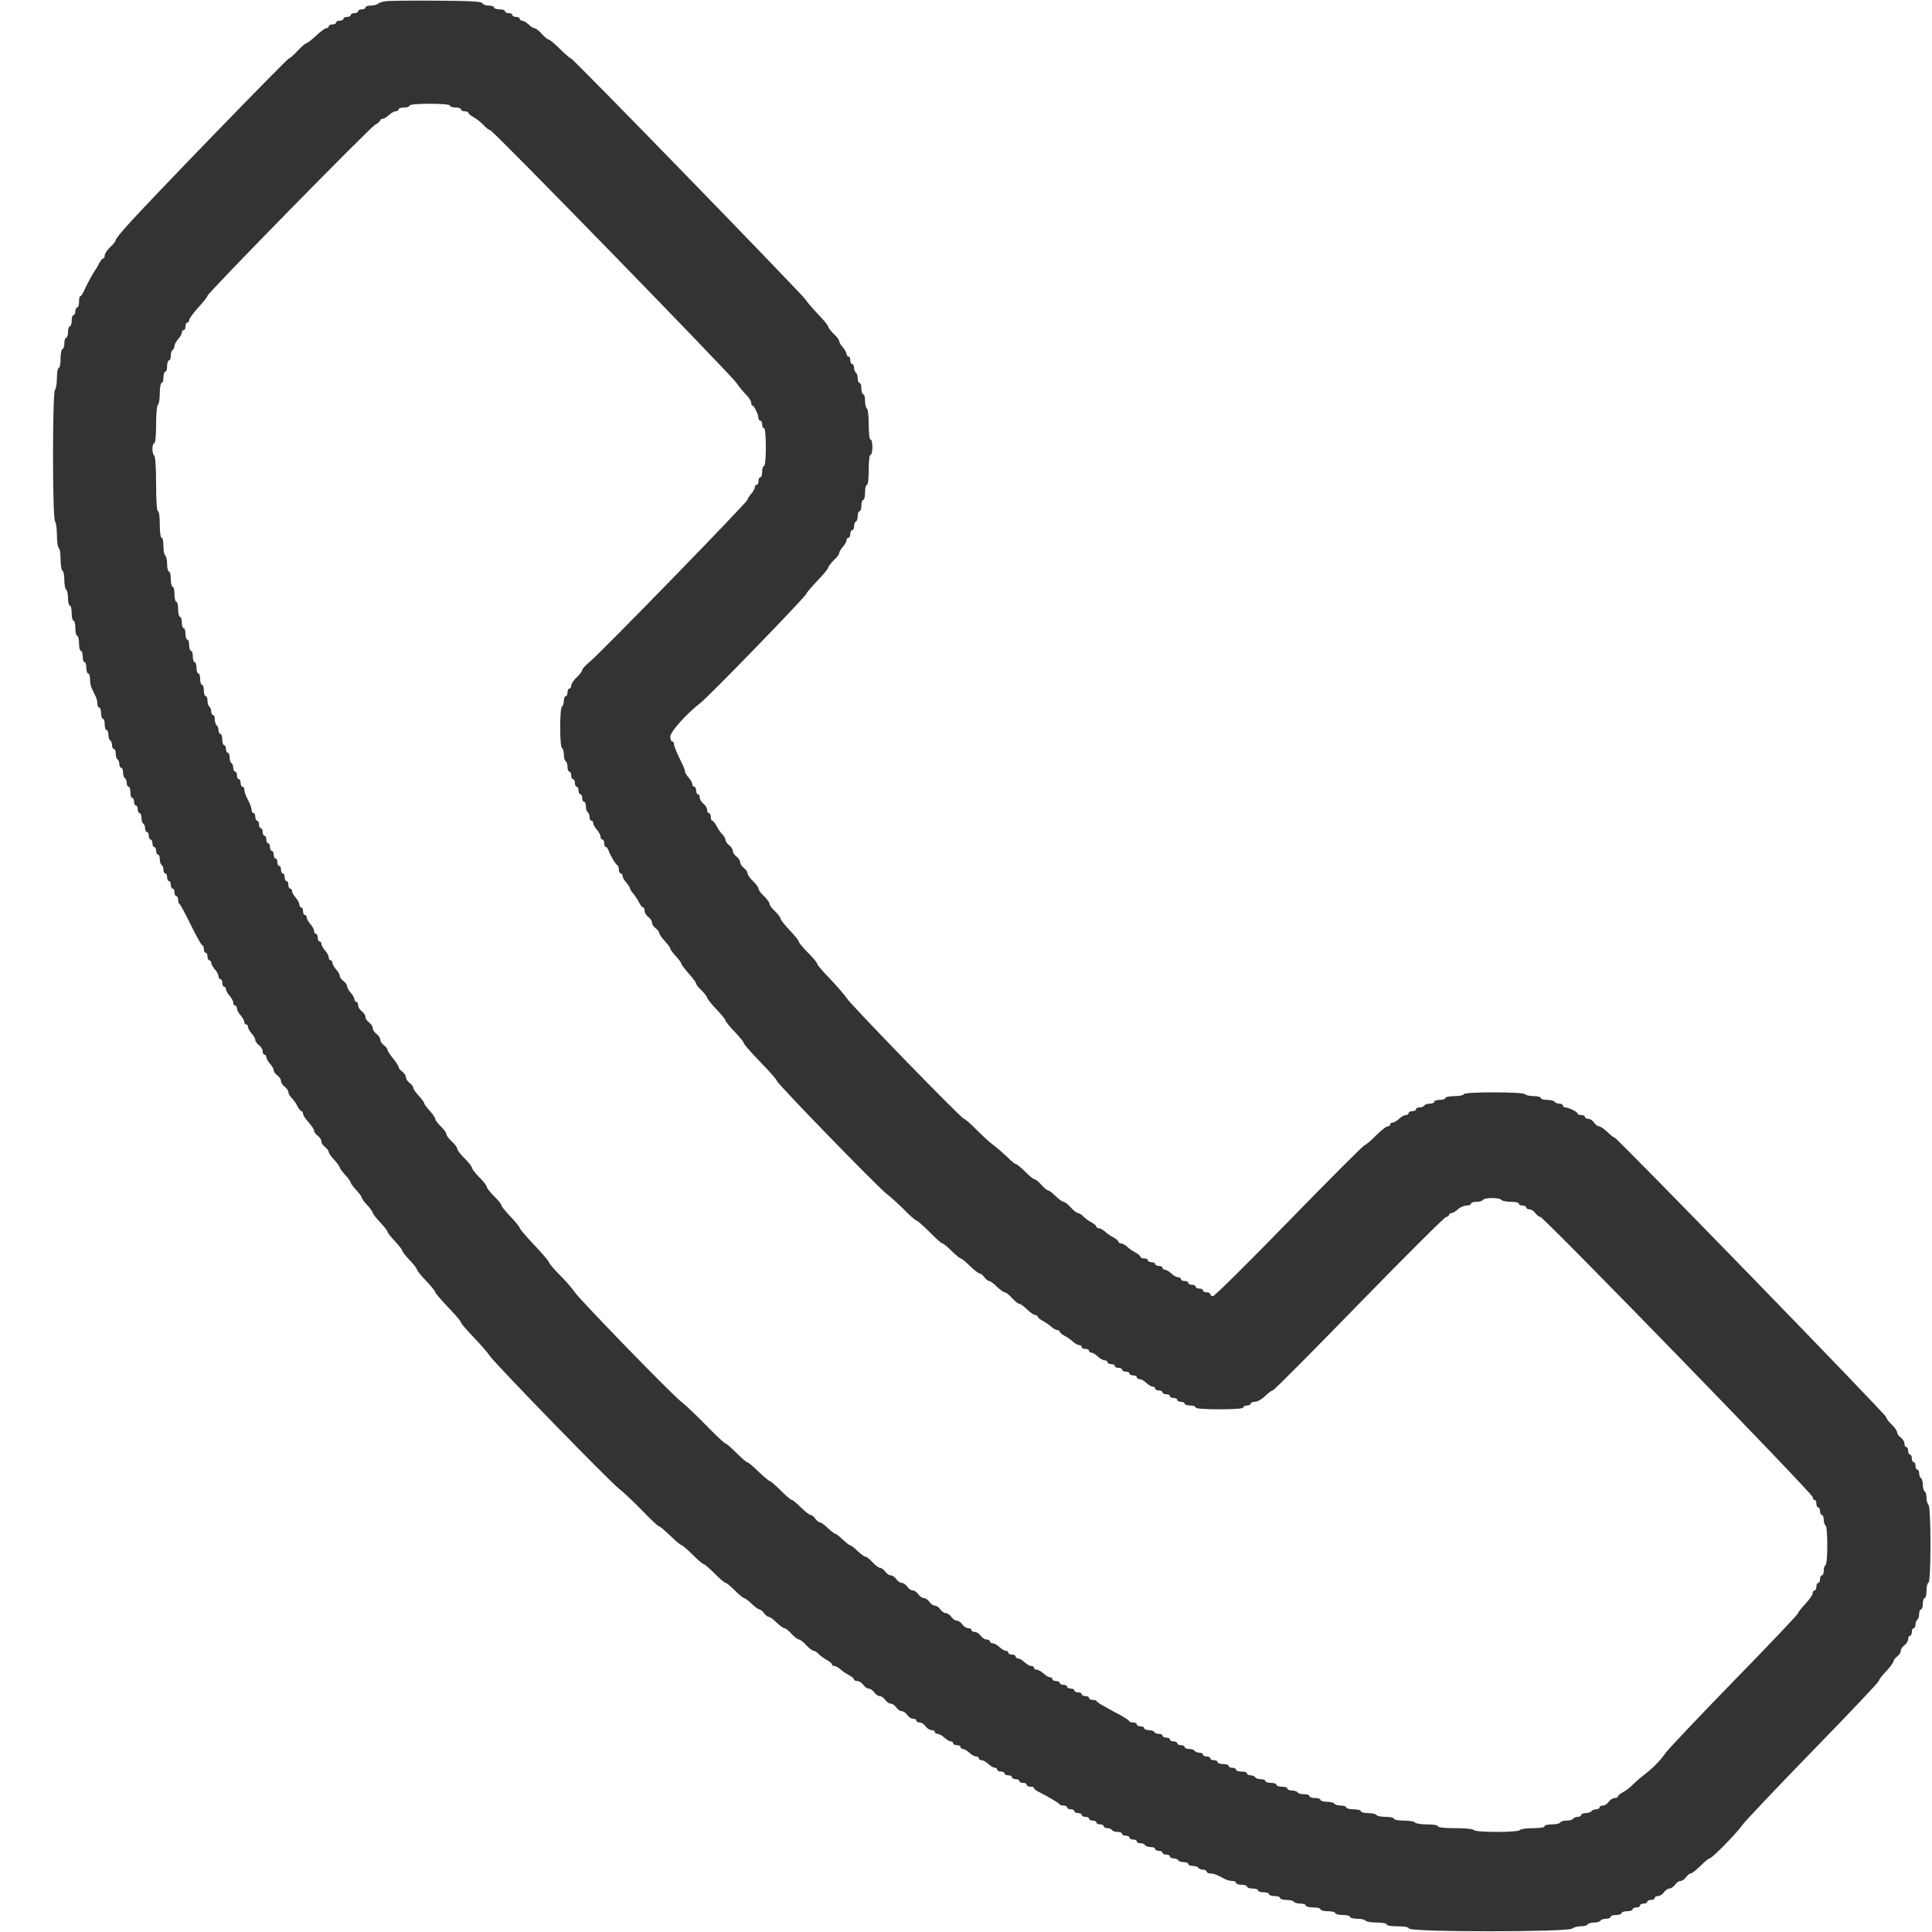 <?xml version="1.0" encoding="UTF-8"?> <svg xmlns="http://www.w3.org/2000/svg" width="20" height="20" viewBox="0 0 20 20" fill="none"> <g clip-path="url(#clip0_208_102)"> <path d="M3.993 0.013C3.956 0.017 3.918 0.031 3.909 0.041C3.897 0.05 3.865 0.058 3.837 0.058C3.808 0.058 3.783 0.066 3.783 0.078C3.783 0.087 3.766 0.097 3.745 0.097C3.724 0.097 3.707 0.105 3.707 0.117C3.707 0.126 3.69 0.136 3.669 0.136C3.648 0.136 3.631 0.144 3.631 0.156C3.631 0.166 3.614 0.175 3.593 0.175C3.572 0.175 3.555 0.183 3.555 0.195C3.555 0.205 3.538 0.214 3.517 0.214C3.496 0.214 3.479 0.222 3.479 0.234C3.479 0.244 3.462 0.253 3.441 0.253C3.42 0.253 3.403 0.261 3.403 0.273C3.403 0.283 3.392 0.292 3.378 0.292C3.365 0.292 3.316 0.328 3.27 0.371C3.224 0.414 3.179 0.449 3.169 0.449C3.16 0.449 3.12 0.484 3.08 0.527C3.04 0.57 3 0.605 2.991 0.605C2.974 0.605 1.538 2.085 1.327 2.324C1.255 2.402 1.198 2.474 1.198 2.484C1.198 2.496 1.173 2.529 1.141 2.558C1.11 2.587 1.084 2.626 1.084 2.644C1.084 2.662 1.076 2.675 1.069 2.675C1.059 2.675 1.04 2.699 1.025 2.728C1.01 2.759 0.994 2.787 0.989 2.792C0.972 2.81 0.913 2.919 0.878 2.992C0.861 3.033 0.84 3.066 0.833 3.066C0.823 3.066 0.818 3.091 0.818 3.125C0.818 3.156 0.81 3.183 0.799 3.183C0.789 3.183 0.78 3.201 0.78 3.222C0.78 3.244 0.772 3.261 0.761 3.261C0.751 3.261 0.742 3.287 0.742 3.32C0.742 3.351 0.734 3.378 0.723 3.378C0.713 3.378 0.704 3.404 0.704 3.437C0.704 3.468 0.696 3.496 0.685 3.496C0.675 3.496 0.666 3.521 0.666 3.554C0.666 3.585 0.658 3.613 0.647 3.613C0.637 3.613 0.627 3.656 0.627 3.71C0.627 3.763 0.62 3.808 0.608 3.808C0.599 3.808 0.589 3.855 0.589 3.912C0.589 3.968 0.58 4.025 0.569 4.037C0.542 4.064 0.542 5.369 0.57 5.398C0.58 5.408 0.589 5.472 0.589 5.539C0.589 5.607 0.599 5.667 0.608 5.673C0.62 5.679 0.627 5.732 0.627 5.791C0.627 5.849 0.637 5.902 0.647 5.908C0.658 5.914 0.666 5.958 0.666 6.005C0.666 6.052 0.675 6.097 0.685 6.103C0.696 6.109 0.704 6.15 0.704 6.193C0.704 6.234 0.713 6.269 0.723 6.269C0.734 6.269 0.742 6.304 0.742 6.347C0.742 6.39 0.751 6.425 0.761 6.425C0.772 6.425 0.78 6.46 0.78 6.503C0.78 6.546 0.789 6.582 0.799 6.582C0.81 6.582 0.818 6.617 0.818 6.66C0.818 6.703 0.827 6.738 0.837 6.738C0.848 6.738 0.856 6.763 0.856 6.796C0.856 6.828 0.865 6.855 0.875 6.855C0.886 6.855 0.894 6.88 0.894 6.914C0.894 6.945 0.903 6.972 0.913 6.972C0.924 6.972 0.932 7 0.932 7.031C0.932 7.064 0.939 7.107 0.951 7.128C0.96 7.15 0.977 7.185 0.989 7.207C1 7.228 1.008 7.263 1.008 7.285C1.008 7.306 1.017 7.324 1.027 7.324C1.038 7.324 1.046 7.349 1.046 7.382C1.046 7.414 1.055 7.441 1.065 7.441C1.076 7.441 1.084 7.466 1.084 7.5C1.084 7.531 1.093 7.558 1.103 7.558C1.114 7.558 1.122 7.58 1.122 7.605C1.122 7.632 1.131 7.66 1.141 7.666C1.152 7.671 1.16 7.695 1.16 7.716C1.16 7.736 1.169 7.753 1.179 7.753C1.19 7.753 1.198 7.775 1.198 7.8C1.198 7.828 1.205 7.855 1.217 7.861C1.226 7.867 1.236 7.89 1.236 7.912C1.236 7.931 1.245 7.949 1.255 7.949C1.266 7.949 1.274 7.97 1.274 7.996C1.274 8.023 1.283 8.05 1.293 8.056C1.304 8.062 1.312 8.085 1.312 8.107C1.312 8.126 1.321 8.144 1.331 8.144C1.342 8.144 1.35 8.169 1.35 8.203C1.35 8.234 1.359 8.261 1.369 8.261C1.38 8.261 1.388 8.279 1.388 8.3C1.388 8.322 1.397 8.339 1.407 8.339C1.418 8.339 1.426 8.357 1.426 8.378C1.426 8.4 1.435 8.417 1.445 8.417C1.456 8.417 1.464 8.439 1.464 8.464C1.464 8.492 1.472 8.519 1.483 8.525C1.493 8.531 1.502 8.554 1.502 8.576C1.502 8.595 1.512 8.613 1.521 8.613C1.532 8.613 1.54 8.63 1.54 8.652C1.54 8.673 1.55 8.691 1.559 8.691C1.57 8.691 1.578 8.709 1.578 8.73C1.578 8.751 1.588 8.769 1.597 8.769C1.608 8.769 1.616 8.787 1.616 8.808C1.616 8.83 1.626 8.847 1.635 8.847C1.647 8.847 1.654 8.869 1.654 8.894C1.654 8.921 1.664 8.949 1.673 8.955C1.685 8.96 1.692 8.984 1.692 9.005C1.692 9.025 1.702 9.042 1.711 9.042C1.723 9.042 1.73 9.06 1.73 9.082C1.73 9.103 1.74 9.121 1.749 9.121C1.761 9.121 1.768 9.138 1.768 9.16C1.768 9.181 1.778 9.199 1.787 9.199C1.799 9.199 1.806 9.216 1.806 9.238C1.806 9.259 1.816 9.277 1.825 9.277C1.837 9.277 1.844 9.294 1.844 9.314C1.844 9.335 1.85 9.355 1.859 9.359C1.867 9.361 1.918 9.459 1.975 9.574C2.032 9.691 2.086 9.785 2.093 9.785C2.103 9.785 2.11 9.802 2.11 9.824C2.11 9.845 2.12 9.863 2.129 9.863C2.141 9.863 2.148 9.88 2.148 9.902C2.148 9.923 2.158 9.941 2.167 9.941C2.179 9.941 2.186 9.953 2.186 9.966C2.186 9.98 2.204 10.011 2.224 10.035C2.245 10.058 2.262 10.089 2.262 10.107C2.262 10.123 2.272 10.136 2.281 10.136C2.293 10.136 2.301 10.154 2.301 10.175C2.301 10.197 2.31 10.214 2.32 10.214C2.331 10.214 2.339 10.226 2.339 10.24C2.339 10.253 2.356 10.285 2.377 10.308C2.397 10.332 2.415 10.363 2.415 10.38C2.415 10.396 2.424 10.41 2.434 10.41C2.445 10.41 2.453 10.423 2.453 10.439C2.453 10.457 2.47 10.488 2.491 10.511C2.512 10.535 2.529 10.566 2.529 10.58C2.529 10.593 2.538 10.605 2.548 10.605C2.559 10.605 2.567 10.617 2.567 10.63C2.567 10.644 2.584 10.675 2.605 10.699C2.626 10.722 2.643 10.752 2.643 10.765C2.643 10.781 2.66 10.804 2.681 10.82C2.702 10.835 2.719 10.863 2.719 10.882C2.719 10.902 2.728 10.918 2.738 10.918C2.749 10.918 2.757 10.929 2.757 10.943C2.757 10.957 2.774 10.988 2.795 11.011C2.816 11.035 2.833 11.064 2.833 11.078C2.833 11.093 2.85 11.117 2.871 11.132C2.892 11.148 2.909 11.173 2.909 11.191C2.909 11.209 2.926 11.234 2.947 11.249C2.968 11.265 2.985 11.29 2.985 11.306C2.985 11.32 3 11.347 3.019 11.365C3.036 11.382 3.063 11.419 3.078 11.449C3.093 11.48 3.112 11.503 3.122 11.503C3.129 11.503 3.137 11.515 3.137 11.531C3.137 11.544 3.162 11.584 3.194 11.617C3.224 11.652 3.251 11.691 3.251 11.705C3.251 11.718 3.268 11.742 3.289 11.757C3.31 11.773 3.327 11.798 3.327 11.816C3.327 11.834 3.344 11.859 3.365 11.874C3.386 11.89 3.403 11.914 3.403 11.925C3.403 11.937 3.428 11.974 3.46 12.007C3.493 12.043 3.517 12.078 3.517 12.085C3.517 12.095 3.544 12.13 3.574 12.164C3.607 12.199 3.631 12.234 3.631 12.242C3.631 12.252 3.658 12.287 3.688 12.32C3.721 12.355 3.745 12.39 3.745 12.398C3.745 12.408 3.77 12.443 3.802 12.476C3.835 12.511 3.859 12.546 3.859 12.556C3.859 12.566 3.894 12.609 3.936 12.654C3.977 12.697 4.012 12.742 4.012 12.752C4.012 12.761 4.046 12.804 4.088 12.849C4.129 12.892 4.164 12.937 4.164 12.947C4.164 12.957 4.198 12.999 4.24 13.044C4.282 13.087 4.316 13.132 4.316 13.142C4.316 13.152 4.358 13.205 4.411 13.259C4.462 13.314 4.506 13.367 4.506 13.377C4.506 13.386 4.567 13.457 4.639 13.533C4.713 13.609 4.772 13.679 4.772 13.689C4.772 13.699 4.829 13.767 4.901 13.841C4.972 13.915 5.051 14.005 5.076 14.043C5.139 14.132 6.321 15.347 6.407 15.41C6.443 15.437 6.548 15.535 6.639 15.628C6.73 15.724 6.812 15.8 6.821 15.8C6.831 15.8 6.884 15.845 6.939 15.898C6.994 15.953 7.048 15.996 7.057 15.996C7.065 15.996 7.116 16.041 7.169 16.093C7.223 16.148 7.274 16.191 7.283 16.191C7.293 16.191 7.344 16.236 7.398 16.289C7.451 16.343 7.502 16.386 7.512 16.386C7.521 16.386 7.565 16.421 7.607 16.464C7.65 16.507 7.692 16.543 7.702 16.543C7.711 16.543 7.745 16.568 7.78 16.601C7.812 16.632 7.848 16.66 7.86 16.66C7.871 16.66 7.894 16.677 7.909 16.699C7.924 16.72 7.947 16.738 7.958 16.738C7.97 16.738 8.006 16.763 8.038 16.796C8.072 16.828 8.109 16.855 8.12 16.855C8.131 16.855 8.166 16.88 8.194 16.914C8.223 16.945 8.257 16.972 8.27 16.972C8.283 16.972 8.318 16.998 8.346 17.031C8.375 17.062 8.411 17.089 8.422 17.089C8.436 17.089 8.46 17.105 8.477 17.125C8.495 17.142 8.531 17.169 8.561 17.185C8.59 17.201 8.612 17.22 8.612 17.23C8.612 17.238 8.624 17.246 8.637 17.246C8.65 17.246 8.679 17.261 8.7 17.281C8.719 17.298 8.759 17.326 8.789 17.341C8.818 17.357 8.841 17.377 8.841 17.386C8.841 17.394 8.856 17.402 8.875 17.402C8.894 17.402 8.92 17.419 8.936 17.441C8.951 17.462 8.975 17.48 8.993 17.48C9.01 17.48 9.034 17.498 9.05 17.519C9.065 17.541 9.09 17.558 9.107 17.558C9.124 17.558 9.149 17.576 9.164 17.597C9.179 17.619 9.204 17.636 9.221 17.636C9.238 17.636 9.263 17.654 9.278 17.675C9.293 17.697 9.318 17.714 9.335 17.714C9.352 17.714 9.377 17.732 9.392 17.753C9.407 17.775 9.434 17.793 9.453 17.793C9.472 17.793 9.487 17.8 9.487 17.812C9.487 17.822 9.502 17.831 9.521 17.831C9.54 17.831 9.567 17.849 9.582 17.871C9.597 17.892 9.624 17.91 9.643 17.91C9.662 17.91 9.677 17.918 9.677 17.929C9.677 17.939 9.69 17.949 9.706 17.949C9.723 17.949 9.753 17.966 9.776 17.988C9.799 18.009 9.829 18.027 9.842 18.027C9.856 18.027 9.867 18.035 9.867 18.046C9.867 18.056 9.884 18.066 9.905 18.066C9.926 18.066 9.943 18.074 9.943 18.085C9.943 18.095 9.955 18.105 9.968 18.105C9.981 18.105 10.012 18.123 10.034 18.144C10.057 18.166 10.088 18.183 10.105 18.183C10.12 18.183 10.133 18.191 10.133 18.203C10.133 18.212 10.147 18.222 10.162 18.222C10.179 18.222 10.209 18.24 10.232 18.261C10.255 18.283 10.285 18.3 10.299 18.3C10.312 18.3 10.323 18.308 10.323 18.32C10.323 18.33 10.341 18.339 10.361 18.339C10.382 18.339 10.399 18.347 10.399 18.359C10.399 18.369 10.417 18.378 10.438 18.378C10.458 18.378 10.476 18.386 10.476 18.398C10.476 18.408 10.493 18.418 10.514 18.418C10.534 18.418 10.552 18.425 10.552 18.437C10.552 18.447 10.569 18.456 10.59 18.456C10.611 18.456 10.628 18.464 10.628 18.476C10.628 18.486 10.645 18.496 10.666 18.496C10.687 18.496 10.704 18.502 10.704 18.509C10.704 18.519 10.723 18.535 10.747 18.546C10.861 18.605 10.96 18.664 10.966 18.675C10.97 18.685 10.989 18.691 11.01 18.691C11.029 18.691 11.046 18.699 11.046 18.71C11.046 18.72 11.063 18.73 11.084 18.73C11.105 18.73 11.122 18.738 11.122 18.75C11.122 18.759 11.139 18.769 11.16 18.769C11.181 18.769 11.198 18.777 11.198 18.789C11.198 18.798 11.215 18.808 11.236 18.808C11.257 18.808 11.274 18.816 11.274 18.828C11.274 18.837 11.291 18.847 11.312 18.847C11.333 18.847 11.35 18.855 11.35 18.867C11.35 18.877 11.367 18.886 11.388 18.886C11.409 18.886 11.426 18.894 11.426 18.906C11.426 18.916 11.443 18.925 11.462 18.925C11.483 18.925 11.506 18.935 11.512 18.945C11.517 18.956 11.544 18.964 11.571 18.964C11.595 18.964 11.616 18.972 11.616 18.984C11.616 18.994 11.633 19.003 11.654 19.003C11.675 19.003 11.692 19.011 11.692 19.023C11.692 19.033 11.709 19.043 11.73 19.043C11.751 19.043 11.768 19.05 11.768 19.062C11.768 19.072 11.785 19.081 11.804 19.081C11.825 19.081 11.848 19.089 11.854 19.101C11.86 19.111 11.886 19.121 11.913 19.121C11.938 19.121 11.958 19.128 11.958 19.14C11.958 19.15 11.976 19.16 11.996 19.16C12.017 19.16 12.034 19.168 12.034 19.179C12.034 19.189 12.052 19.199 12.072 19.199C12.093 19.199 12.111 19.206 12.111 19.218C12.111 19.228 12.128 19.238 12.147 19.238C12.168 19.238 12.19 19.246 12.196 19.257C12.202 19.267 12.228 19.277 12.255 19.277C12.28 19.277 12.301 19.285 12.301 19.296C12.301 19.306 12.322 19.316 12.346 19.316C12.373 19.316 12.399 19.324 12.405 19.335C12.411 19.345 12.434 19.355 12.455 19.355C12.474 19.355 12.491 19.363 12.491 19.375C12.491 19.384 12.508 19.394 12.529 19.394C12.55 19.394 12.584 19.402 12.605 19.414C12.626 19.423 12.66 19.441 12.681 19.453C12.702 19.462 12.736 19.472 12.757 19.472C12.778 19.472 12.795 19.48 12.795 19.492C12.795 19.502 12.822 19.511 12.852 19.511C12.884 19.511 12.909 19.519 12.909 19.531C12.909 19.541 12.936 19.55 12.966 19.55C12.998 19.55 13.023 19.558 13.023 19.57C13.023 19.58 13.05 19.589 13.08 19.589C13.112 19.589 13.137 19.597 13.137 19.609C13.137 19.619 13.164 19.628 13.194 19.628C13.226 19.628 13.251 19.636 13.251 19.648C13.251 19.658 13.28 19.668 13.316 19.668C13.352 19.668 13.388 19.675 13.394 19.687C13.399 19.697 13.43 19.706 13.462 19.706C13.493 19.706 13.517 19.714 13.517 19.726C13.517 19.736 13.552 19.746 13.593 19.746C13.635 19.746 13.669 19.753 13.669 19.765C13.669 19.775 13.704 19.785 13.745 19.785C13.787 19.785 13.822 19.793 13.822 19.804C13.822 19.814 13.856 19.824 13.898 19.824C13.939 19.824 13.974 19.831 13.974 19.843C13.974 19.853 14.008 19.863 14.048 19.863C14.09 19.863 14.13 19.871 14.135 19.882C14.141 19.892 14.194 19.902 14.251 19.902C14.308 19.902 14.354 19.91 14.354 19.921C14.354 19.933 14.403 19.941 14.466 19.941C14.54 19.941 14.582 19.949 14.586 19.964C14.599 20.002 16.242 20.002 16.276 19.964C16.289 19.953 16.329 19.941 16.361 19.941C16.396 19.941 16.43 19.933 16.436 19.921C16.441 19.912 16.472 19.902 16.502 19.902C16.533 19.902 16.563 19.892 16.569 19.882C16.574 19.871 16.601 19.863 16.628 19.863C16.652 19.863 16.673 19.853 16.673 19.843C16.673 19.831 16.7 19.824 16.73 19.824C16.763 19.824 16.787 19.814 16.787 19.804C16.787 19.793 16.814 19.785 16.844 19.785C16.877 19.785 16.901 19.775 16.901 19.765C16.901 19.753 16.919 19.746 16.939 19.746C16.96 19.746 16.977 19.736 16.977 19.726C16.977 19.714 16.995 19.706 17.015 19.706C17.036 19.706 17.053 19.697 17.053 19.687C17.053 19.675 17.071 19.668 17.091 19.668C17.113 19.668 17.13 19.658 17.13 19.648C17.13 19.636 17.145 19.628 17.164 19.628C17.183 19.628 17.209 19.611 17.225 19.589C17.24 19.568 17.265 19.55 17.282 19.55C17.299 19.55 17.323 19.533 17.339 19.511C17.354 19.49 17.379 19.472 17.396 19.472C17.413 19.472 17.438 19.455 17.453 19.433C17.468 19.412 17.491 19.394 17.502 19.394C17.514 19.394 17.559 19.359 17.603 19.316C17.645 19.273 17.689 19.238 17.698 19.238C17.723 19.238 17.987 18.968 18.042 18.886C18.069 18.849 18.396 18.503 18.768 18.121C19.143 17.736 19.449 17.412 19.449 17.402C19.449 17.39 19.483 17.345 19.525 17.302C19.567 17.257 19.601 17.21 19.601 17.199C19.601 17.187 19.618 17.164 19.639 17.148C19.66 17.132 19.677 17.107 19.677 17.089C19.677 17.072 19.694 17.046 19.715 17.031C19.736 17.015 19.753 16.988 19.753 16.968C19.753 16.949 19.763 16.933 19.772 16.933C19.784 16.933 19.791 16.916 19.791 16.894C19.791 16.873 19.801 16.855 19.81 16.855C19.822 16.855 19.829 16.837 19.829 16.818C19.829 16.796 19.839 16.773 19.848 16.767C19.858 16.761 19.867 16.734 19.867 16.706C19.867 16.681 19.877 16.66 19.886 16.66C19.898 16.66 19.905 16.632 19.905 16.601C19.905 16.568 19.915 16.543 19.924 16.543C19.936 16.543 19.943 16.507 19.943 16.466C19.943 16.423 19.953 16.386 19.964 16.382C19.991 16.373 19.991 15.607 19.964 15.58C19.953 15.568 19.943 15.535 19.943 15.505C19.943 15.476 19.936 15.445 19.924 15.439C19.915 15.433 19.905 15.402 19.905 15.371C19.905 15.339 19.896 15.308 19.886 15.302C19.877 15.296 19.867 15.273 19.867 15.252C19.867 15.232 19.86 15.214 19.848 15.214C19.839 15.214 19.829 15.197 19.829 15.175C19.829 15.154 19.822 15.136 19.81 15.136C19.801 15.136 19.791 15.119 19.791 15.097C19.791 15.076 19.784 15.058 19.772 15.058C19.763 15.058 19.753 15.04 19.753 15.019C19.753 14.998 19.746 14.98 19.734 14.98C19.725 14.98 19.715 14.964 19.715 14.945C19.715 14.925 19.698 14.898 19.677 14.882C19.656 14.867 19.639 14.841 19.639 14.828C19.639 14.812 19.613 14.775 19.582 14.746C19.55 14.716 19.525 14.681 19.525 14.669C19.525 14.644 16.738 11.777 16.715 11.777C16.706 11.777 16.671 11.749 16.639 11.718C16.605 11.685 16.567 11.66 16.553 11.66C16.54 11.66 16.517 11.642 16.502 11.621C16.487 11.599 16.46 11.582 16.441 11.582C16.422 11.582 16.407 11.572 16.407 11.562C16.407 11.55 16.39 11.543 16.369 11.543C16.348 11.543 16.331 11.537 16.331 11.527C16.331 11.511 16.238 11.464 16.204 11.464C16.19 11.464 16.179 11.455 16.179 11.445C16.179 11.433 16.162 11.425 16.143 11.425C16.122 11.425 16.099 11.415 16.093 11.406C16.088 11.394 16.052 11.386 16.015 11.386C15.979 11.386 15.951 11.377 15.951 11.367C15.951 11.355 15.917 11.347 15.877 11.347C15.835 11.347 15.795 11.337 15.789 11.328C15.782 11.316 15.652 11.308 15.464 11.308C15.268 11.308 15.152 11.316 15.152 11.328C15.152 11.337 15.111 11.347 15.057 11.347C15.006 11.347 14.962 11.355 14.962 11.367C14.962 11.377 14.938 11.386 14.905 11.386C14.875 11.386 14.848 11.394 14.848 11.406C14.848 11.415 14.827 11.425 14.803 11.425C14.776 11.425 14.749 11.433 14.744 11.445C14.738 11.455 14.715 11.464 14.694 11.464C14.675 11.464 14.658 11.472 14.658 11.484C14.658 11.494 14.641 11.503 14.62 11.503C14.599 11.503 14.582 11.511 14.582 11.523C14.582 11.533 14.569 11.543 14.553 11.543C14.536 11.543 14.506 11.56 14.483 11.582C14.46 11.603 14.43 11.621 14.417 11.621C14.403 11.621 14.392 11.628 14.392 11.64C14.392 11.65 14.38 11.66 14.365 11.66C14.35 11.66 14.295 11.703 14.242 11.757C14.188 11.812 14.135 11.855 14.126 11.855C14.116 11.855 13.764 12.207 13.346 12.636C12.928 13.066 12.572 13.418 12.557 13.418C12.542 13.418 12.529 13.408 12.529 13.398C12.529 13.386 12.512 13.378 12.491 13.378C12.47 13.378 12.453 13.369 12.453 13.359C12.453 13.347 12.436 13.339 12.415 13.339C12.394 13.339 12.377 13.33 12.377 13.32C12.377 13.308 12.36 13.3 12.339 13.3C12.318 13.3 12.301 13.29 12.301 13.281C12.301 13.269 12.284 13.261 12.263 13.261C12.242 13.261 12.225 13.252 12.225 13.242C12.225 13.23 12.211 13.222 12.196 13.222C12.179 13.222 12.149 13.205 12.126 13.183C12.103 13.162 12.072 13.144 12.059 13.144C12.046 13.144 12.034 13.134 12.034 13.124C12.034 13.113 12.017 13.105 11.996 13.105C11.976 13.105 11.958 13.095 11.958 13.085C11.958 13.074 11.941 13.066 11.92 13.066C11.899 13.066 11.882 13.056 11.882 13.046C11.882 13.035 11.865 13.027 11.844 13.027C11.823 13.027 11.806 13.019 11.806 13.011C11.806 13.002 11.784 12.982 11.755 12.966C11.725 12.951 11.685 12.923 11.666 12.904C11.645 12.886 11.616 12.871 11.603 12.871C11.59 12.871 11.578 12.863 11.578 12.855C11.578 12.845 11.555 12.826 11.527 12.81C11.496 12.794 11.457 12.767 11.438 12.748C11.417 12.73 11.388 12.714 11.375 12.714C11.361 12.714 11.35 12.707 11.35 12.699C11.35 12.689 11.327 12.669 11.299 12.654C11.268 12.638 11.232 12.611 11.215 12.593C11.198 12.574 11.173 12.558 11.16 12.558C11.149 12.558 11.112 12.531 11.084 12.499C11.055 12.466 11.021 12.441 11.01 12.441C10.998 12.441 10.962 12.415 10.928 12.382C10.896 12.349 10.861 12.324 10.852 12.324C10.841 12.324 10.808 12.296 10.78 12.265C10.751 12.232 10.719 12.207 10.707 12.207C10.698 12.207 10.654 12.171 10.611 12.128C10.569 12.085 10.525 12.05 10.515 12.05C10.506 12.05 10.466 12.017 10.426 11.976C10.384 11.937 10.322 11.882 10.285 11.855C10.249 11.83 10.169 11.755 10.109 11.695C10.048 11.632 9.989 11.582 9.979 11.582C9.955 11.582 8.823 10.418 8.764 10.332C8.74 10.294 8.66 10.205 8.59 10.13C8.517 10.056 8.46 9.988 8.46 9.978C8.46 9.966 8.417 9.916 8.365 9.863C8.312 9.81 8.27 9.759 8.27 9.75C8.27 9.738 8.228 9.685 8.175 9.63C8.124 9.576 8.08 9.521 8.08 9.509C8.08 9.498 8.053 9.462 8.023 9.433C7.991 9.404 7.966 9.369 7.966 9.355C7.966 9.341 7.939 9.306 7.909 9.277C7.877 9.248 7.852 9.212 7.852 9.199C7.852 9.185 7.825 9.15 7.795 9.121C7.763 9.091 7.738 9.054 7.738 9.039C7.738 9.025 7.721 9 7.7 8.984C7.679 8.968 7.662 8.943 7.662 8.925C7.662 8.908 7.645 8.882 7.624 8.867C7.603 8.851 7.586 8.826 7.586 8.808C7.586 8.791 7.569 8.765 7.548 8.75C7.527 8.734 7.51 8.709 7.51 8.693C7.51 8.679 7.494 8.652 7.475 8.634C7.458 8.617 7.432 8.58 7.417 8.548C7.401 8.519 7.382 8.496 7.373 8.496C7.365 8.496 7.358 8.478 7.358 8.457C7.358 8.435 7.35 8.417 7.339 8.417C7.329 8.417 7.32 8.402 7.32 8.382C7.32 8.363 7.302 8.335 7.282 8.32C7.261 8.304 7.244 8.277 7.244 8.257C7.244 8.238 7.236 8.222 7.225 8.222C7.215 8.222 7.206 8.205 7.206 8.183C7.206 8.162 7.198 8.144 7.186 8.144C7.177 8.144 7.167 8.132 7.167 8.119C7.167 8.105 7.15 8.074 7.129 8.05C7.109 8.027 7.091 8 7.091 7.988C7.091 7.976 7.084 7.953 7.074 7.933C7.004 7.789 6.977 7.726 6.977 7.703C6.977 7.687 6.97 7.675 6.958 7.675C6.949 7.675 6.939 7.654 6.939 7.626C6.939 7.574 7.105 7.39 7.253 7.275C7.34 7.208 8.346 6.171 8.346 6.148C8.346 6.14 8.398 6.08 8.46 6.013C8.523 5.949 8.574 5.886 8.574 5.875C8.574 5.865 8.601 5.83 8.631 5.8C8.664 5.771 8.688 5.736 8.688 5.724C8.688 5.71 8.706 5.683 8.726 5.66C8.747 5.636 8.764 5.605 8.764 5.591C8.764 5.578 8.774 5.566 8.783 5.566C8.795 5.566 8.802 5.548 8.802 5.527C8.802 5.505 8.812 5.488 8.822 5.488C8.833 5.488 8.841 5.47 8.841 5.451C8.841 5.429 8.848 5.406 8.86 5.4C8.871 5.394 8.879 5.367 8.879 5.339C8.879 5.314 8.888 5.292 8.898 5.292C8.909 5.292 8.917 5.265 8.917 5.234C8.917 5.201 8.926 5.175 8.936 5.175C8.947 5.175 8.955 5.14 8.955 5.097C8.955 5.054 8.964 5.019 8.974 5.019C8.985 5.019 8.993 4.955 8.993 4.863C8.993 4.771 9 4.707 9.012 4.707C9.023 4.707 9.031 4.671 9.031 4.628C9.031 4.585 9.023 4.55 9.012 4.55C9 4.55 8.993 4.486 8.993 4.396C8.993 4.31 8.985 4.234 8.974 4.228C8.964 4.222 8.955 4.185 8.955 4.148C8.955 4.111 8.947 4.082 8.936 4.082C8.926 4.082 8.917 4.054 8.917 4.023C8.917 3.99 8.909 3.964 8.898 3.964C8.888 3.964 8.879 3.943 8.879 3.917C8.879 3.89 8.871 3.863 8.86 3.857C8.85 3.851 8.841 3.828 8.841 3.806C8.841 3.787 8.833 3.769 8.822 3.769C8.812 3.769 8.802 3.751 8.802 3.73C8.802 3.708 8.795 3.691 8.783 3.691C8.774 3.691 8.764 3.679 8.764 3.666C8.764 3.652 8.747 3.621 8.726 3.597C8.706 3.574 8.688 3.546 8.688 3.533C8.688 3.521 8.664 3.486 8.631 3.457C8.601 3.427 8.574 3.392 8.574 3.382C8.574 3.371 8.525 3.31 8.462 3.246C8.401 3.181 8.348 3.119 8.344 3.107C8.333 3.076 5.932 0.605 5.911 0.605C5.901 0.605 5.85 0.56 5.797 0.507C5.744 0.453 5.69 0.41 5.681 0.41C5.671 0.41 5.637 0.382 5.609 0.351C5.58 0.318 5.546 0.292 5.534 0.292C5.521 0.292 5.494 0.275 5.472 0.253C5.449 0.232 5.418 0.214 5.405 0.214C5.392 0.214 5.38 0.205 5.38 0.195C5.38 0.183 5.363 0.175 5.342 0.175C5.321 0.175 5.304 0.166 5.304 0.156C5.304 0.144 5.287 0.136 5.266 0.136C5.245 0.136 5.228 0.126 5.228 0.117C5.228 0.105 5.204 0.097 5.171 0.097C5.141 0.097 5.114 0.087 5.114 0.078C5.114 0.066 5.09 0.058 5.059 0.058C5.029 0.058 5 0.046 4.996 0.035C4.989 0.015 4.873 0.009 4.523 0.007C4.268 0.005 4.029 0.007 3.993 0.013ZM4.658 1.093C4.658 1.103 4.685 1.113 4.715 1.113C4.747 1.113 4.772 1.121 4.772 1.132C4.772 1.142 4.789 1.152 4.81 1.152C4.831 1.152 4.848 1.16 4.848 1.167C4.848 1.177 4.871 1.197 4.901 1.212C4.93 1.228 4.975 1.263 5.004 1.292C5.031 1.324 5.063 1.347 5.074 1.347C5.101 1.347 7.561 3.873 7.624 3.964C7.648 4.001 7.694 4.056 7.723 4.085C7.751 4.113 7.776 4.15 7.776 4.167C7.776 4.185 7.782 4.199 7.791 4.199C7.806 4.199 7.852 4.294 7.852 4.33C7.852 4.343 7.861 4.355 7.871 4.355C7.882 4.355 7.89 4.373 7.89 4.394C7.89 4.416 7.899 4.433 7.909 4.433C7.92 4.433 7.928 4.511 7.928 4.628C7.928 4.746 7.92 4.824 7.909 4.824C7.899 4.824 7.89 4.849 7.89 4.882C7.89 4.914 7.882 4.941 7.871 4.941C7.861 4.941 7.852 4.958 7.852 4.98C7.852 5.001 7.844 5.019 7.833 5.019C7.823 5.019 7.814 5.031 7.814 5.044C7.814 5.058 7.797 5.089 7.776 5.113C7.755 5.136 7.738 5.164 7.738 5.173C7.738 5.197 6.221 6.755 6.105 6.851C6.061 6.886 6.027 6.925 6.027 6.937C6.027 6.947 6.002 6.982 5.97 7.011C5.939 7.041 5.913 7.08 5.913 7.097C5.913 7.115 5.905 7.128 5.894 7.128C5.884 7.128 5.875 7.146 5.875 7.167C5.875 7.189 5.867 7.207 5.856 7.207C5.846 7.207 5.837 7.228 5.837 7.253C5.837 7.281 5.829 7.308 5.818 7.314C5.806 7.32 5.799 7.416 5.799 7.529C5.799 7.642 5.806 7.738 5.818 7.744C5.829 7.75 5.837 7.781 5.837 7.812C5.837 7.843 5.846 7.875 5.856 7.88C5.867 7.886 5.875 7.914 5.875 7.941C5.875 7.966 5.884 7.988 5.894 7.988C5.905 7.988 5.913 8.005 5.913 8.027C5.913 8.048 5.922 8.066 5.932 8.066C5.943 8.066 5.951 8.084 5.951 8.105C5.951 8.126 5.96 8.144 5.97 8.144C5.981 8.144 5.989 8.162 5.989 8.183C5.989 8.205 5.998 8.222 6.008 8.222C6.019 8.222 6.027 8.24 6.027 8.261C6.027 8.283 6.036 8.3 6.046 8.3C6.057 8.3 6.065 8.322 6.065 8.347C6.065 8.375 6.074 8.402 6.084 8.408C6.095 8.414 6.103 8.437 6.103 8.459C6.103 8.478 6.112 8.496 6.122 8.496C6.133 8.496 6.141 8.507 6.141 8.521C6.141 8.535 6.158 8.566 6.179 8.589C6.2 8.613 6.217 8.644 6.217 8.662C6.217 8.677 6.226 8.691 6.236 8.691C6.247 8.691 6.255 8.709 6.255 8.73C6.255 8.751 6.263 8.769 6.272 8.769C6.282 8.769 6.293 8.785 6.299 8.802C6.314 8.849 6.375 8.953 6.394 8.96C6.401 8.964 6.407 8.984 6.407 9.005C6.407 9.025 6.417 9.042 6.426 9.042C6.437 9.042 6.445 9.054 6.445 9.068C6.445 9.082 6.462 9.113 6.483 9.136C6.504 9.16 6.521 9.185 6.521 9.195C6.521 9.203 6.536 9.228 6.555 9.25C6.572 9.269 6.599 9.31 6.614 9.339C6.629 9.371 6.648 9.394 6.658 9.394C6.666 9.394 6.673 9.41 6.673 9.429C6.673 9.449 6.69 9.476 6.711 9.492C6.732 9.507 6.749 9.533 6.749 9.55C6.749 9.568 6.766 9.593 6.787 9.609C6.808 9.625 6.825 9.648 6.825 9.66C6.825 9.671 6.852 9.709 6.882 9.742C6.915 9.777 6.939 9.812 6.939 9.82C6.939 9.83 6.966 9.865 6.996 9.898C7.029 9.933 7.053 9.966 7.053 9.976C7.053 9.984 7.088 10.031 7.129 10.078C7.171 10.124 7.206 10.171 7.206 10.181C7.206 10.191 7.23 10.224 7.263 10.253C7.293 10.283 7.32 10.318 7.32 10.328C7.32 10.337 7.363 10.392 7.415 10.447C7.468 10.502 7.51 10.554 7.51 10.564C7.51 10.574 7.553 10.627 7.605 10.681C7.658 10.736 7.7 10.789 7.7 10.798C7.7 10.81 7.778 10.898 7.871 10.994C7.966 11.091 8.042 11.179 8.042 11.189C8.042 11.214 9.099 12.302 9.183 12.363C9.219 12.39 9.299 12.462 9.36 12.523C9.42 12.585 9.479 12.636 9.489 12.636C9.498 12.636 9.557 12.689 9.622 12.753C9.685 12.818 9.745 12.871 9.755 12.871C9.764 12.871 9.808 12.906 9.85 12.949C9.894 12.992 9.936 13.027 9.945 13.027C9.955 13.027 9.998 13.062 10.04 13.105C10.084 13.148 10.13 13.183 10.141 13.183C10.152 13.183 10.175 13.201 10.19 13.222C10.206 13.244 10.228 13.261 10.24 13.261C10.251 13.261 10.287 13.287 10.32 13.32C10.354 13.353 10.39 13.378 10.401 13.378C10.413 13.378 10.447 13.404 10.476 13.437C10.504 13.468 10.538 13.496 10.55 13.496C10.561 13.496 10.597 13.521 10.631 13.554C10.664 13.585 10.702 13.613 10.715 13.613C10.73 13.613 10.742 13.621 10.742 13.628C10.742 13.638 10.764 13.658 10.795 13.673C10.823 13.689 10.863 13.716 10.882 13.734C10.903 13.753 10.932 13.769 10.945 13.769C10.958 13.769 10.97 13.777 10.97 13.785C10.97 13.794 10.993 13.814 11.023 13.83C11.052 13.845 11.091 13.873 11.111 13.892C11.131 13.91 11.16 13.925 11.173 13.925C11.187 13.925 11.198 13.933 11.198 13.945C11.198 13.955 11.215 13.964 11.236 13.964C11.257 13.964 11.274 13.972 11.274 13.984C11.274 13.994 11.285 14.003 11.299 14.003C11.312 14.003 11.342 14.021 11.365 14.043C11.388 14.064 11.418 14.082 11.436 14.082C11.451 14.082 11.464 14.089 11.464 14.101C11.464 14.111 11.481 14.121 11.502 14.121C11.523 14.121 11.54 14.128 11.54 14.14C11.54 14.15 11.557 14.16 11.578 14.16C11.599 14.16 11.616 14.168 11.616 14.179C11.616 14.189 11.633 14.199 11.654 14.199C11.675 14.199 11.692 14.207 11.692 14.218C11.692 14.228 11.709 14.238 11.73 14.238C11.751 14.238 11.768 14.246 11.768 14.257C11.768 14.267 11.782 14.277 11.797 14.277C11.814 14.277 11.844 14.294 11.867 14.316C11.89 14.337 11.92 14.355 11.934 14.355C11.947 14.355 11.958 14.363 11.958 14.374C11.958 14.384 11.976 14.394 11.996 14.394C12.017 14.394 12.034 14.402 12.034 14.414C12.034 14.423 12.052 14.433 12.072 14.433C12.093 14.433 12.111 14.441 12.111 14.453C12.111 14.462 12.128 14.472 12.149 14.472C12.169 14.472 12.187 14.48 12.187 14.492C12.187 14.502 12.204 14.511 12.225 14.511C12.245 14.511 12.263 14.519 12.263 14.531C12.263 14.54 12.289 14.55 12.32 14.55C12.352 14.55 12.377 14.558 12.377 14.57C12.377 14.582 12.472 14.589 12.624 14.589C12.776 14.589 12.871 14.582 12.871 14.57C12.871 14.558 12.888 14.55 12.909 14.55C12.93 14.55 12.947 14.54 12.947 14.531C12.947 14.519 12.968 14.511 12.993 14.511C13.015 14.511 13.063 14.486 13.095 14.453C13.13 14.419 13.164 14.394 13.175 14.394C13.187 14.394 13.588 13.99 14.069 13.496C14.55 13.002 14.957 12.597 14.972 12.597C14.987 12.597 15 12.587 15 12.578C15 12.566 15.012 12.558 15.025 12.558C15.038 12.558 15.069 12.54 15.091 12.519C15.114 12.498 15.154 12.48 15.181 12.48C15.207 12.48 15.228 12.47 15.228 12.46C15.228 12.449 15.253 12.441 15.284 12.441C15.316 12.441 15.346 12.433 15.352 12.421C15.367 12.396 15.527 12.396 15.542 12.421C15.548 12.431 15.591 12.441 15.639 12.441C15.685 12.441 15.723 12.449 15.723 12.46C15.723 12.47 15.74 12.48 15.761 12.48C15.782 12.48 15.799 12.488 15.799 12.499C15.799 12.509 15.814 12.519 15.833 12.519C15.852 12.519 15.879 12.537 15.894 12.558C15.909 12.58 15.932 12.597 15.945 12.597C15.979 12.597 18.765 15.462 18.765 15.498C18.765 15.513 18.774 15.527 18.784 15.527C18.795 15.527 18.803 15.544 18.803 15.566C18.803 15.587 18.812 15.605 18.822 15.605C18.833 15.605 18.841 15.623 18.841 15.644C18.841 15.665 18.85 15.683 18.86 15.683C18.871 15.683 18.879 15.705 18.879 15.73C18.879 15.757 18.888 15.785 18.898 15.79C18.922 15.806 18.922 16.185 18.898 16.201C18.888 16.206 18.879 16.234 18.879 16.261C18.879 16.287 18.871 16.308 18.86 16.308C18.85 16.308 18.841 16.326 18.841 16.347C18.841 16.369 18.833 16.386 18.822 16.386C18.812 16.386 18.803 16.404 18.803 16.425C18.803 16.447 18.795 16.464 18.784 16.464C18.774 16.464 18.765 16.478 18.765 16.494C18.765 16.509 18.73 16.56 18.689 16.603C18.647 16.648 18.613 16.691 18.613 16.701C18.613 16.71 18.316 17.025 17.951 17.398C17.588 17.771 17.27 18.107 17.244 18.144C17.19 18.222 17.113 18.302 17.015 18.377C16.979 18.404 16.928 18.449 16.901 18.476C16.875 18.503 16.831 18.537 16.803 18.552C16.772 18.568 16.749 18.587 16.749 18.597C16.749 18.605 16.734 18.613 16.715 18.613C16.696 18.613 16.669 18.63 16.654 18.652C16.639 18.673 16.613 18.691 16.593 18.691C16.574 18.691 16.559 18.699 16.559 18.71C16.559 18.72 16.542 18.73 16.523 18.73C16.502 18.73 16.479 18.74 16.474 18.75C16.468 18.759 16.441 18.769 16.415 18.769C16.39 18.769 16.369 18.777 16.369 18.789C16.369 18.798 16.352 18.808 16.333 18.808C16.312 18.808 16.289 18.818 16.284 18.828C16.278 18.839 16.247 18.847 16.217 18.847C16.187 18.847 16.156 18.855 16.151 18.867C16.145 18.877 16.105 18.886 16.063 18.886C16.023 18.886 15.989 18.894 15.989 18.906C15.989 18.918 15.936 18.925 15.867 18.925C15.799 18.925 15.738 18.935 15.732 18.945C15.717 18.97 15.272 18.97 15.257 18.945C15.251 18.933 15.166 18.925 15.065 18.925C14.958 18.925 14.886 18.918 14.886 18.906C14.886 18.894 14.837 18.886 14.774 18.886C14.711 18.886 14.654 18.877 14.649 18.867C14.643 18.855 14.59 18.847 14.533 18.847C14.476 18.847 14.43 18.837 14.43 18.828C14.43 18.816 14.392 18.808 14.346 18.808C14.299 18.808 14.255 18.8 14.249 18.789C14.244 18.779 14.204 18.769 14.162 18.769C14.122 18.769 14.088 18.759 14.088 18.75C14.088 18.738 14.053 18.73 14.012 18.73C13.97 18.73 13.936 18.72 13.936 18.71C13.936 18.699 13.911 18.691 13.88 18.691C13.848 18.691 13.818 18.681 13.812 18.671C13.806 18.66 13.77 18.652 13.734 18.652C13.698 18.652 13.669 18.642 13.669 18.632C13.669 18.621 13.645 18.613 13.612 18.613C13.582 18.613 13.555 18.603 13.555 18.593C13.555 18.581 13.531 18.574 13.5 18.574C13.468 18.574 13.438 18.566 13.432 18.554C13.426 18.544 13.399 18.535 13.373 18.535C13.348 18.535 13.327 18.525 13.327 18.515C13.327 18.503 13.303 18.496 13.27 18.496C13.24 18.496 13.213 18.486 13.213 18.476C13.213 18.464 13.188 18.456 13.156 18.456C13.126 18.456 13.099 18.447 13.099 18.437C13.099 18.425 13.078 18.418 13.053 18.418C13.027 18.418 13 18.41 12.995 18.398C12.989 18.388 12.966 18.378 12.945 18.378C12.926 18.378 12.909 18.369 12.909 18.359C12.909 18.347 12.884 18.339 12.852 18.339C12.822 18.339 12.795 18.33 12.795 18.32C12.795 18.308 12.778 18.3 12.757 18.3C12.736 18.3 12.719 18.291 12.719 18.281C12.719 18.269 12.694 18.261 12.662 18.261C12.631 18.261 12.605 18.252 12.605 18.242C12.605 18.23 12.588 18.222 12.567 18.222C12.546 18.222 12.529 18.212 12.529 18.203C12.529 18.191 12.512 18.183 12.491 18.183C12.47 18.183 12.453 18.173 12.453 18.164C12.453 18.152 12.436 18.144 12.417 18.144C12.396 18.144 12.373 18.134 12.367 18.125C12.361 18.113 12.335 18.105 12.308 18.105C12.284 18.105 12.263 18.095 12.263 18.085C12.263 18.074 12.245 18.066 12.225 18.066C12.204 18.066 12.187 18.056 12.187 18.046C12.187 18.035 12.169 18.027 12.149 18.027C12.128 18.027 12.111 18.017 12.111 18.007C12.111 17.996 12.093 17.988 12.072 17.988C12.052 17.988 12.034 17.978 12.034 17.968C12.034 17.956 12.017 17.949 11.998 17.949C11.977 17.949 11.955 17.941 11.949 17.929C11.943 17.919 11.917 17.91 11.89 17.91C11.865 17.91 11.844 17.9 11.844 17.89C11.844 17.878 11.827 17.871 11.806 17.871C11.785 17.871 11.768 17.861 11.768 17.851C11.768 17.839 11.751 17.831 11.732 17.831C11.711 17.831 11.692 17.826 11.688 17.816C11.687 17.808 11.647 17.783 11.603 17.757C11.557 17.734 11.485 17.695 11.441 17.669C11.396 17.646 11.358 17.621 11.354 17.611C11.35 17.603 11.331 17.597 11.31 17.597C11.291 17.597 11.274 17.587 11.274 17.578C11.274 17.566 11.257 17.558 11.236 17.558C11.215 17.558 11.198 17.548 11.198 17.539C11.198 17.527 11.181 17.519 11.16 17.519C11.139 17.519 11.122 17.509 11.122 17.5C11.122 17.488 11.105 17.48 11.084 17.48C11.063 17.48 11.046 17.47 11.046 17.46C11.046 17.449 11.029 17.441 11.008 17.441C10.987 17.441 10.97 17.431 10.97 17.421C10.97 17.41 10.953 17.402 10.932 17.402C10.911 17.402 10.894 17.392 10.894 17.382C10.894 17.371 10.882 17.363 10.869 17.363C10.856 17.363 10.825 17.345 10.803 17.324C10.78 17.302 10.749 17.285 10.732 17.285C10.717 17.285 10.704 17.275 10.704 17.265C10.704 17.253 10.69 17.246 10.675 17.246C10.658 17.246 10.628 17.228 10.605 17.206C10.582 17.185 10.552 17.168 10.538 17.168C10.525 17.168 10.514 17.158 10.514 17.148C10.514 17.136 10.496 17.128 10.476 17.128C10.455 17.128 10.438 17.119 10.438 17.109C10.438 17.097 10.426 17.089 10.413 17.089C10.399 17.089 10.369 17.072 10.346 17.05C10.323 17.029 10.293 17.011 10.276 17.011C10.261 17.011 10.247 17.002 10.247 16.992C10.247 16.98 10.232 16.972 10.213 16.972C10.194 16.972 10.168 16.955 10.152 16.933C10.137 16.912 10.111 16.894 10.091 16.894C10.072 16.894 10.057 16.884 10.057 16.875C10.057 16.863 10.042 16.855 10.023 16.855C10.004 16.855 9.977 16.837 9.962 16.816C9.947 16.794 9.922 16.777 9.905 16.777C9.888 16.777 9.863 16.759 9.848 16.738C9.833 16.716 9.808 16.699 9.791 16.699C9.774 16.699 9.749 16.681 9.734 16.66C9.719 16.638 9.694 16.621 9.677 16.621C9.66 16.621 9.635 16.603 9.62 16.581C9.605 16.56 9.58 16.543 9.563 16.543C9.546 16.543 9.521 16.525 9.506 16.503C9.491 16.482 9.466 16.464 9.449 16.464C9.432 16.464 9.407 16.447 9.392 16.425C9.377 16.404 9.352 16.386 9.335 16.386C9.318 16.386 9.293 16.369 9.278 16.347C9.263 16.326 9.238 16.308 9.221 16.308C9.204 16.308 9.179 16.291 9.164 16.269C9.149 16.248 9.124 16.23 9.11 16.23C9.095 16.23 9.059 16.203 9.031 16.171C9.002 16.138 8.968 16.113 8.956 16.113C8.945 16.113 8.909 16.085 8.875 16.054C8.842 16.021 8.808 15.996 8.799 15.996C8.791 15.996 8.757 15.968 8.723 15.937C8.69 15.904 8.656 15.878 8.647 15.878C8.639 15.878 8.605 15.851 8.571 15.82C8.538 15.787 8.502 15.761 8.491 15.761C8.479 15.761 8.456 15.744 8.441 15.722C8.426 15.701 8.403 15.683 8.392 15.683C8.38 15.683 8.335 15.648 8.291 15.605C8.249 15.562 8.206 15.527 8.196 15.527C8.187 15.527 8.135 15.484 8.082 15.429C8.029 15.377 7.977 15.332 7.97 15.332C7.96 15.332 7.907 15.287 7.852 15.234C7.797 15.179 7.744 15.136 7.734 15.136C7.726 15.136 7.675 15.093 7.622 15.039C7.569 14.986 7.517 14.941 7.508 14.941C7.498 14.941 7.407 14.855 7.304 14.749C7.204 14.646 7.09 14.539 7.053 14.511C6.966 14.447 6.012 13.466 5.951 13.378C5.926 13.341 5.856 13.259 5.795 13.199C5.734 13.138 5.685 13.08 5.685 13.07C5.685 13.06 5.616 12.978 5.532 12.89C5.449 12.802 5.38 12.722 5.38 12.712C5.38 12.703 5.339 12.65 5.285 12.595C5.234 12.54 5.19 12.488 5.19 12.476C5.19 12.466 5.156 12.423 5.114 12.382C5.072 12.341 5.038 12.296 5.038 12.285C5.038 12.273 5.004 12.228 4.962 12.187C4.92 12.146 4.886 12.101 4.886 12.089C4.886 12.078 4.852 12.033 4.81 11.992C4.768 11.951 4.734 11.906 4.734 11.894C4.734 11.88 4.709 11.845 4.677 11.816C4.645 11.787 4.62 11.752 4.62 11.738C4.62 11.724 4.593 11.689 4.563 11.66C4.532 11.63 4.506 11.595 4.506 11.584C4.506 11.572 4.481 11.535 4.449 11.499C4.418 11.466 4.392 11.431 4.392 11.421C4.392 11.414 4.367 11.378 4.335 11.343C4.304 11.31 4.278 11.273 4.278 11.261C4.278 11.249 4.261 11.226 4.24 11.21C4.219 11.195 4.202 11.169 4.202 11.152C4.202 11.134 4.185 11.109 4.164 11.093C4.143 11.078 4.126 11.056 4.126 11.044C4.126 11.035 4.099 10.994 4.069 10.957C4.038 10.919 4.012 10.878 4.012 10.869C4.012 10.857 3.994 10.835 3.974 10.82C3.953 10.804 3.936 10.779 3.936 10.761C3.936 10.744 3.918 10.718 3.897 10.703C3.877 10.687 3.859 10.662 3.859 10.644C3.859 10.627 3.842 10.601 3.821 10.585C3.801 10.57 3.783 10.544 3.783 10.527C3.783 10.509 3.766 10.484 3.745 10.468C3.724 10.453 3.707 10.425 3.707 10.406C3.707 10.386 3.7 10.371 3.688 10.371C3.679 10.371 3.669 10.359 3.669 10.345C3.669 10.332 3.652 10.3 3.631 10.277C3.61 10.253 3.593 10.224 3.593 10.21C3.593 10.195 3.576 10.171 3.555 10.156C3.534 10.14 3.517 10.117 3.517 10.101C3.517 10.087 3.5 10.058 3.479 10.035C3.458 10.011 3.441 9.98 3.441 9.966C3.441 9.953 3.434 9.941 3.422 9.941C3.413 9.941 3.403 9.927 3.403 9.912C3.403 9.894 3.386 9.863 3.365 9.839C3.344 9.816 3.327 9.785 3.327 9.771C3.327 9.757 3.32 9.746 3.308 9.746C3.299 9.746 3.289 9.728 3.289 9.707C3.289 9.685 3.282 9.667 3.27 9.667C3.261 9.667 3.251 9.654 3.251 9.638C3.251 9.621 3.234 9.589 3.213 9.566C3.192 9.542 3.175 9.511 3.175 9.498C3.175 9.484 3.167 9.472 3.156 9.472C3.147 9.472 3.137 9.455 3.137 9.433C3.137 9.412 3.129 9.394 3.118 9.394C3.109 9.394 3.099 9.38 3.099 9.365C3.099 9.347 3.082 9.316 3.061 9.292C3.04 9.269 3.023 9.238 3.023 9.224C3.023 9.21 3.015 9.199 3.004 9.199C2.994 9.199 2.985 9.181 2.985 9.16C2.985 9.138 2.977 9.121 2.966 9.121C2.956 9.121 2.947 9.103 2.947 9.082C2.947 9.06 2.939 9.042 2.928 9.042C2.918 9.042 2.909 9.025 2.909 9.003C2.909 8.982 2.901 8.964 2.89 8.964C2.88 8.964 2.871 8.947 2.871 8.925C2.871 8.904 2.863 8.886 2.852 8.886C2.842 8.886 2.833 8.869 2.833 8.847C2.833 8.826 2.825 8.808 2.814 8.808C2.804 8.808 2.795 8.791 2.795 8.769C2.795 8.748 2.787 8.73 2.776 8.73C2.766 8.73 2.757 8.712 2.757 8.691C2.757 8.669 2.749 8.652 2.738 8.652C2.728 8.652 2.719 8.634 2.719 8.613C2.719 8.591 2.711 8.574 2.7 8.574C2.69 8.574 2.681 8.556 2.681 8.535C2.681 8.513 2.673 8.496 2.662 8.496C2.652 8.496 2.643 8.478 2.643 8.457C2.643 8.435 2.635 8.417 2.624 8.417C2.614 8.417 2.605 8.404 2.605 8.388C2.605 8.373 2.595 8.341 2.586 8.32C2.576 8.298 2.559 8.263 2.548 8.242C2.538 8.22 2.529 8.189 2.529 8.173C2.529 8.158 2.521 8.144 2.51 8.144C2.5 8.144 2.491 8.126 2.491 8.105C2.491 8.084 2.483 8.066 2.472 8.066C2.462 8.066 2.453 8.048 2.453 8.027C2.453 8.005 2.445 7.988 2.434 7.988C2.424 7.988 2.415 7.97 2.415 7.951C2.415 7.929 2.407 7.906 2.396 7.9C2.386 7.894 2.377 7.867 2.377 7.839C2.377 7.814 2.369 7.792 2.358 7.792C2.348 7.792 2.339 7.775 2.339 7.753C2.339 7.732 2.331 7.714 2.32 7.714C2.31 7.714 2.301 7.687 2.301 7.656C2.301 7.623 2.293 7.597 2.281 7.597C2.272 7.597 2.262 7.58 2.262 7.56C2.262 7.539 2.255 7.515 2.243 7.509C2.234 7.503 2.224 7.476 2.224 7.449C2.224 7.423 2.217 7.402 2.205 7.402C2.196 7.402 2.186 7.384 2.186 7.365C2.186 7.343 2.177 7.32 2.167 7.314C2.156 7.308 2.148 7.281 2.148 7.253C2.148 7.228 2.141 7.207 2.129 7.207C2.12 7.207 2.11 7.179 2.11 7.148C2.11 7.115 2.103 7.089 2.091 7.089C2.082 7.089 2.072 7.062 2.072 7.031C2.072 6.998 2.065 6.972 2.053 6.972C2.044 6.972 2.034 6.945 2.034 6.914C2.034 6.88 2.027 6.855 2.015 6.855C2.006 6.855 1.996 6.828 1.996 6.796C1.996 6.763 1.989 6.738 1.977 6.738C1.968 6.738 1.958 6.71 1.958 6.679C1.958 6.646 1.951 6.621 1.939 6.621C1.93 6.621 1.92 6.593 1.92 6.562C1.92 6.529 1.913 6.503 1.901 6.503C1.892 6.503 1.882 6.476 1.882 6.445C1.882 6.412 1.875 6.386 1.863 6.386C1.854 6.386 1.844 6.351 1.844 6.308C1.844 6.265 1.837 6.23 1.825 6.23C1.816 6.23 1.806 6.195 1.806 6.152C1.806 6.109 1.799 6.074 1.787 6.074C1.778 6.074 1.768 6.039 1.768 5.996C1.768 5.953 1.761 5.917 1.749 5.917C1.74 5.917 1.73 5.882 1.73 5.841C1.73 5.798 1.721 5.757 1.711 5.751C1.7 5.746 1.692 5.701 1.692 5.652C1.692 5.605 1.685 5.566 1.673 5.566C1.662 5.566 1.654 5.507 1.654 5.429C1.654 5.351 1.647 5.292 1.635 5.292C1.624 5.292 1.616 5.185 1.616 5.011C1.616 4.843 1.608 4.724 1.597 4.716C1.572 4.701 1.572 4.589 1.597 4.589C1.608 4.589 1.616 4.511 1.616 4.396C1.616 4.287 1.624 4.195 1.635 4.189C1.647 4.183 1.654 4.128 1.654 4.07C1.654 4.011 1.664 3.964 1.673 3.964C1.685 3.964 1.692 3.937 1.692 3.906C1.692 3.873 1.702 3.847 1.711 3.847C1.723 3.847 1.73 3.82 1.73 3.789C1.73 3.755 1.74 3.73 1.749 3.73C1.761 3.73 1.768 3.708 1.768 3.683C1.768 3.656 1.776 3.628 1.787 3.623C1.797 3.617 1.806 3.597 1.806 3.582C1.806 3.566 1.823 3.535 1.844 3.511C1.865 3.488 1.882 3.457 1.882 3.443C1.882 3.429 1.892 3.417 1.901 3.417C1.913 3.417 1.92 3.4 1.92 3.378C1.92 3.357 1.93 3.339 1.939 3.339C1.951 3.339 1.958 3.328 1.958 3.314C1.958 3.298 2.002 3.24 2.053 3.183C2.105 3.126 2.148 3.072 2.148 3.062C2.148 3.035 3.829 1.32 3.884 1.291C3.913 1.275 3.936 1.255 3.936 1.246C3.936 1.238 3.947 1.23 3.96 1.23C3.974 1.23 4.004 1.212 4.027 1.191C4.05 1.169 4.08 1.152 4.097 1.152C4.112 1.152 4.126 1.142 4.126 1.132C4.126 1.121 4.152 1.113 4.183 1.113C4.215 1.113 4.24 1.103 4.24 1.093C4.24 1.082 4.321 1.074 4.449 1.074C4.576 1.074 4.658 1.082 4.658 1.093Z" fill="#333333"></path> </g> <defs> <clipPath id="clip0_208_102"> <rect width="19.468" height="20" fill="white" transform="translate(0.532)"></rect> </clipPath> </defs> </svg> 